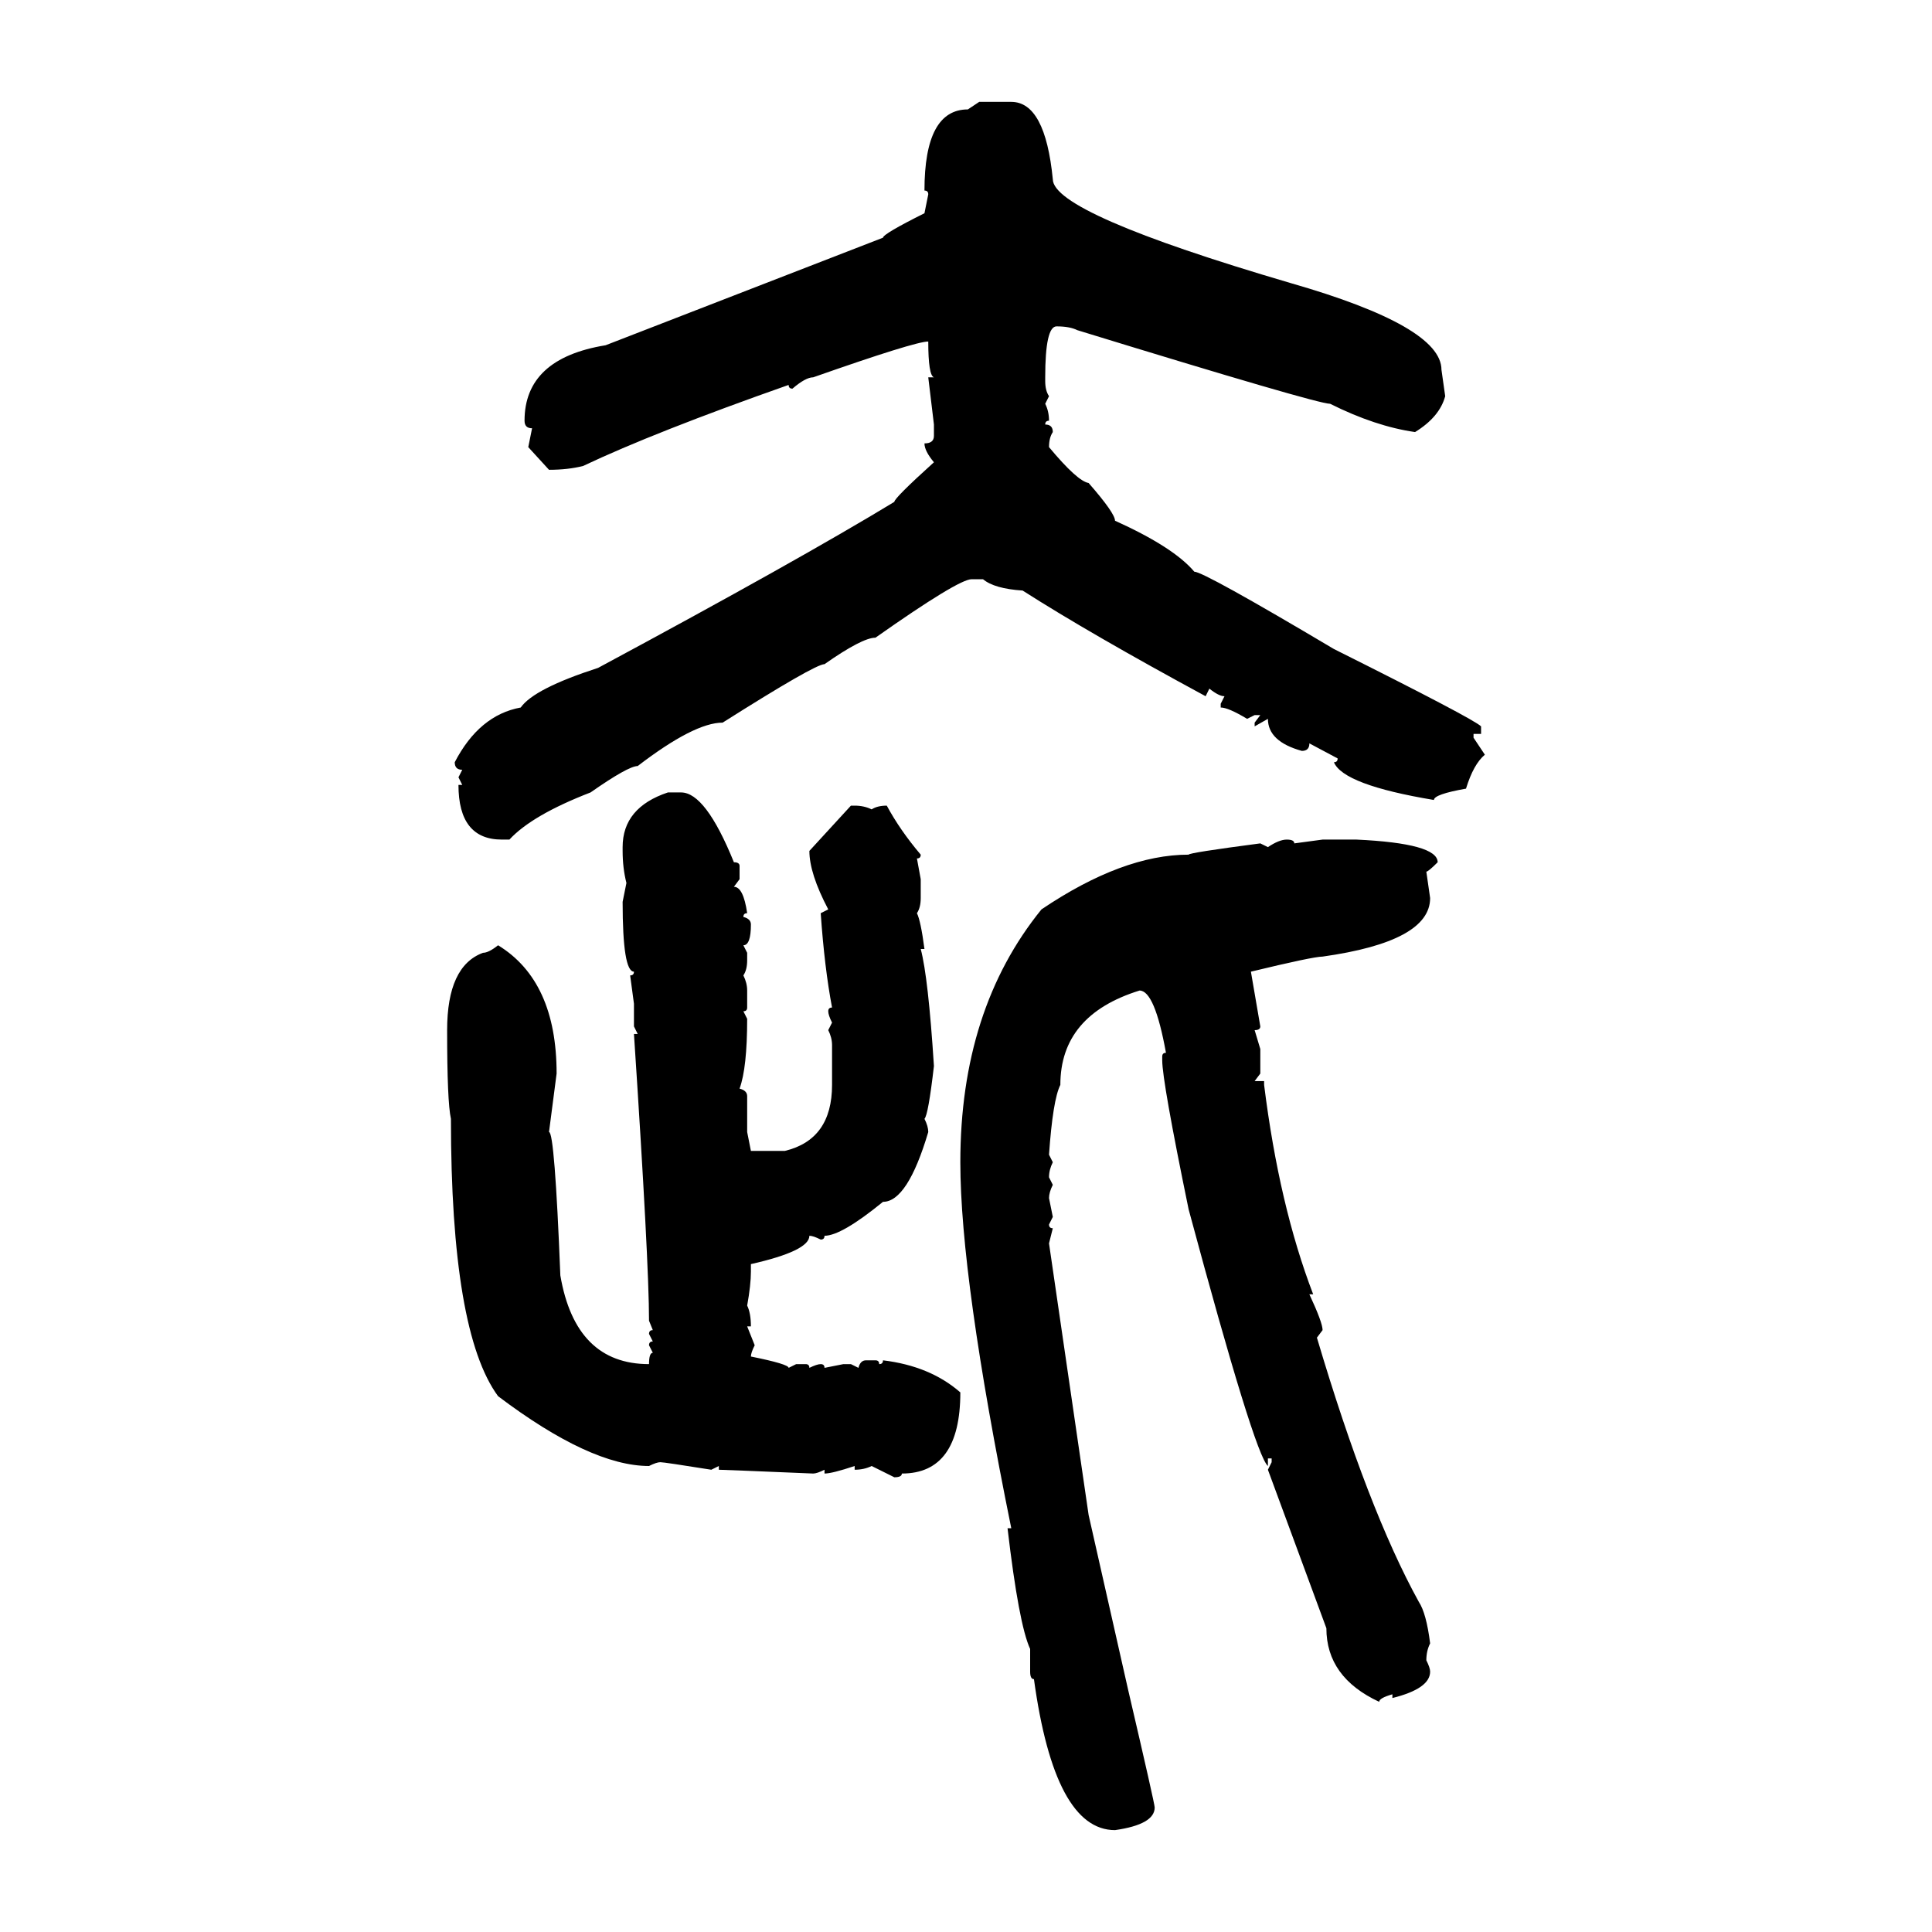 <svg xmlns="http://www.w3.org/2000/svg" xmlns:xlink="http://www.w3.org/1999/xlink" width="300" height="300"><path d="M150.29 16.99L152.05 15.82L157.03 15.82Q162.30 15.82 163.48 27.83L163.48 27.83Q163.48 33.11 200.39 43.95L200.39 43.95Q223.83 50.68 223.83 57.42L223.83 57.42L224.41 61.52Q223.54 64.75 219.73 67.09L219.73 67.09Q213.57 66.21 206.54 62.70L206.54 62.70Q204.49 62.70 167.29 51.27L167.29 51.27Q166.11 50.68 164.06 50.68L164.06 50.68Q162.30 50.68 162.30 58.59L162.30 58.59L162.30 59.18Q162.30 60.64 162.89 61.52L162.89 61.52L162.30 62.70Q162.89 63.87 162.89 65.33L162.89 65.33Q162.30 65.33 162.30 65.92L162.30 65.92Q163.48 65.92 163.48 67.09L163.48 67.09Q162.89 67.97 162.89 69.43L162.89 69.43Q167.29 74.71 169.04 75L169.04 75Q173.14 79.69 173.14 80.86L173.14 80.86Q182.23 84.96 185.45 88.77L185.45 88.77Q186.91 88.77 207.13 100.78L207.13 100.78Q228.81 111.62 229.98 112.79L229.98 112.79L229.98 113.96L228.81 113.96L228.81 114.55L230.57 117.19Q228.81 118.65 227.64 122.46L227.64 122.46Q222.66 123.34 222.66 124.22L222.66 124.22Q208.59 121.88 207.13 118.36L207.13 118.36Q207.71 118.36 207.71 117.77L207.71 117.77L203.32 115.43Q203.32 116.60 202.15 116.60L202.15 116.60Q196.88 115.14 196.88 111.62L196.88 111.62L194.82 112.79L194.82 112.21L195.70 111.04L194.82 111.04L193.65 111.62Q190.72 109.86 189.55 109.86L189.55 109.86L189.55 109.28L190.14 108.11Q189.26 108.11 187.79 106.93L187.79 106.93L187.21 108.11Q169.34 98.44 158.79 91.70L158.79 91.70Q154.39 91.41 152.64 89.94L152.64 89.94L150.88 89.94Q148.83 89.94 135.94 99.02L135.94 99.02Q133.89 99.02 128.03 103.13L128.03 103.13Q126.56 103.13 112.21 112.21L112.21 112.21Q107.81 112.21 99.02 118.95L99.02 118.95Q97.56 118.95 91.70 123.05L91.70 123.05Q82.62 126.56 79.10 130.37L79.10 130.37L77.93 130.37Q71.19 130.37 71.19 121.88L71.19 121.88L71.78 121.88L71.19 120.70L71.78 119.53Q70.61 119.53 70.61 118.36L70.61 118.36Q74.41 111.04 80.86 109.86L80.86 109.86Q82.91 106.93 92.87 103.71L92.87 103.71Q123.93 87.01 138.87 77.93L138.87 77.93Q138.87 77.34 145.02 71.78L145.02 71.78Q143.55 70.02 143.55 68.85L143.55 68.85Q145.02 68.85 145.02 67.68L145.02 67.68L145.02 65.92L144.14 58.59L145.02 58.59Q144.14 58.30 144.14 53.03L144.14 53.03Q142.09 53.03 126.27 58.59L126.27 58.59Q125.10 58.59 123.05 60.35L123.05 60.35Q122.46 60.35 122.46 59.77L122.46 59.77Q101.66 67.09 90.53 72.36L90.53 72.36Q88.18 72.95 85.25 72.95L85.25 72.95L82.03 69.43L82.62 66.50Q81.45 66.50 81.45 65.33L81.45 65.33Q81.45 55.66 94.04 53.61L94.04 53.61L137.11 36.91Q137.11 36.33 143.55 33.11L143.55 33.11L144.14 30.18Q144.14 29.59 143.55 29.59L143.55 29.59Q143.55 16.99 150.29 16.99L150.29 16.99ZM103.71 123.05L105.76 123.05Q109.57 123.05 113.96 133.89L113.96 133.89Q114.84 133.89 114.84 134.47L114.84 134.47L114.84 136.52L113.96 137.70Q115.43 137.70 116.02 141.80L116.02 141.80Q115.43 141.80 115.43 142.38L115.43 142.38Q116.60 142.68 116.60 143.55L116.60 143.55Q116.60 146.78 115.43 146.78L115.43 146.78L116.02 147.95L116.02 149.12Q116.02 150.59 115.43 151.46L115.43 151.46Q116.02 152.64 116.02 153.81L116.02 153.81L116.02 156.45Q116.02 157.03 115.43 157.03L115.43 157.03L116.02 158.20Q116.02 165.82 114.84 169.04L114.84 169.04Q116.02 169.34 116.02 170.21L116.02 170.21L116.02 175.78L116.60 178.71L121.88 178.71Q129.20 176.95 129.20 168.46L129.20 168.46L129.20 162.30Q129.20 161.13 128.61 159.96L128.61 159.96L129.20 158.79Q128.61 157.62 128.61 157.03L128.61 157.03Q128.61 156.45 129.20 156.45L129.20 156.45Q128.03 150.29 127.44 141.80L127.44 141.80L128.61 141.21Q125.68 135.64 125.68 132.13L125.68 132.13L132.13 125.10L132.71 125.10Q134.18 125.10 135.35 125.68L135.35 125.68Q136.23 125.10 137.70 125.10L137.70 125.10Q139.75 128.91 142.97 132.71L142.97 132.71Q142.97 133.30 142.38 133.30L142.38 133.30L142.97 136.52L142.97 139.45Q142.97 140.92 142.38 141.80L142.38 141.80Q142.97 142.97 143.55 147.36L143.55 147.36L142.97 147.36Q144.14 151.76 145.02 165.53L145.02 165.53Q144.14 173.14 143.55 173.73L143.55 173.73Q144.14 174.90 144.14 175.78L144.14 175.78Q140.92 186.62 137.11 186.62L137.11 186.62Q130.66 191.89 128.03 191.89L128.03 191.89Q128.03 192.48 127.44 192.48L127.44 192.48Q126.27 191.89 125.68 191.89L125.68 191.89Q125.68 194.24 116.60 196.29L116.60 196.29L116.60 197.46Q116.60 199.51 116.02 202.73L116.02 202.73Q116.60 203.91 116.60 205.96L116.60 205.96L116.02 205.96L117.19 208.89Q116.60 210.06 116.60 210.64L116.60 210.64Q122.46 211.82 122.46 212.40L122.46 212.40L123.63 211.82L125.10 211.82Q125.68 211.82 125.68 212.40L125.68 212.40Q126.86 211.82 127.44 211.82L127.44 211.82Q128.03 211.82 128.03 212.40L128.03 212.40L130.96 211.82L132.13 211.82L133.30 212.40Q133.59 211.23 134.47 211.23L134.47 211.23L135.94 211.23Q136.52 211.23 136.52 211.82L136.52 211.82Q137.11 211.82 137.11 211.23L137.11 211.23Q144.43 212.11 149.12 216.21L149.12 216.21Q149.12 228.81 140.04 228.81L140.04 228.81Q140.04 229.39 138.87 229.39L138.87 229.39L135.35 227.64Q134.18 228.22 132.71 228.22L132.71 228.22L132.71 227.64Q129.20 228.81 128.03 228.81L128.03 228.81L128.03 228.22Q126.86 228.81 126.27 228.81L126.27 228.81Q112.21 228.22 111.62 228.22L111.62 228.22L111.62 227.64L110.45 228.22Q103.13 227.05 102.54 227.05L102.54 227.05Q101.95 227.05 100.78 227.64L100.78 227.64Q91.70 227.64 77.34 216.80L77.34 216.80Q70.02 206.84 70.02 173.73L70.02 173.73Q69.43 171.09 69.43 159.96L69.43 159.96Q69.43 150 75 147.95L75 147.95Q75.88 147.95 77.34 146.78L77.34 146.78Q86.43 152.34 86.43 166.70L86.43 166.70L85.25 175.78Q86.13 175.78 87.01 198.05L87.01 198.05Q89.36 211.82 100.78 211.82L100.78 211.82Q100.78 210.06 101.37 210.06L101.37 210.06L100.78 208.89Q100.78 208.30 101.37 208.30L101.37 208.30L100.78 207.13Q100.78 206.54 101.37 206.54L101.37 206.54L100.78 205.08Q100.78 196.00 98.44 160.55L98.44 160.55L99.02 160.55L98.44 159.38L98.44 155.86L97.85 151.46Q98.44 151.46 98.44 150.88L98.44 150.88Q96.68 150.88 96.68 140.04L96.68 140.04L97.27 137.11Q96.68 134.77 96.68 132.13L96.68 132.13L96.68 131.54Q96.68 125.39 103.71 123.05L103.71 123.05ZM199.80 130.37L199.80 130.37Q200.98 130.37 200.98 130.96L200.98 130.96L205.37 130.37L210.64 130.37Q223.24 130.96 223.24 133.89L223.24 133.89Q221.78 135.35 221.48 135.35L221.48 135.35L222.07 139.45Q222.07 146.19 205.37 148.54L205.37 148.54Q203.91 148.54 194.24 150.88L194.24 150.88L195.70 159.38Q195.70 159.96 194.82 159.96L194.82 159.96L195.70 162.89L195.70 166.70L194.82 167.87L196.29 167.87L196.29 168.46Q198.63 187.21 203.91 200.98L203.91 200.98L203.32 200.98Q205.37 205.37 205.37 206.54L205.37 206.54L204.49 207.71Q212.40 234.38 220.31 248.73L220.31 248.73Q221.48 250.49 222.07 255.18L222.07 255.18Q221.48 256.35 221.48 257.81L221.48 257.81Q222.07 258.98 222.07 259.57L222.07 259.57Q222.07 262.21 216.21 263.67L216.21 263.67L216.21 263.09Q214.16 263.67 214.16 264.26L214.16 264.26Q205.96 260.45 205.96 252.83L205.96 252.83L196.88 228.22L197.46 227.05L197.46 226.46L196.88 226.46L196.88 227.64Q194.82 225.88 184.57 187.79L184.57 187.79Q180.47 167.87 180.47 164.65L180.47 164.65L180.47 164.06Q180.47 163.48 181.05 163.48L181.05 163.48Q179.30 153.81 176.95 153.81L176.95 153.81Q164.65 157.62 164.65 168.46L164.65 168.46Q163.48 170.80 162.89 179.30L162.89 179.30L163.48 180.47Q162.89 181.64 162.89 182.81L162.89 182.81L163.48 183.98Q162.89 185.16 162.89 186.04L162.89 186.04L163.48 188.96L162.89 190.14Q162.89 190.72 163.48 190.72L163.48 190.72L162.89 193.07L169.04 235.25L175.20 262.50Q179.30 280.08 179.30 280.66L179.30 280.66Q179.30 283.30 173.14 284.18L173.14 284.18Q163.77 284.18 160.55 260.74L160.55 260.74Q159.96 260.74 159.96 259.57L159.96 259.57L159.96 256.05Q158.20 252.25 156.45 237.30L156.45 237.30L157.03 237.30Q149.12 198.34 149.12 180.47L149.12 180.47Q149.12 156.74 161.72 141.21L161.72 141.21Q174.32 132.71 184.57 132.71L184.57 132.71Q184.57 132.42 195.70 130.96L195.70 130.96L196.88 131.54Q198.63 130.37 199.80 130.37Z"/></svg>